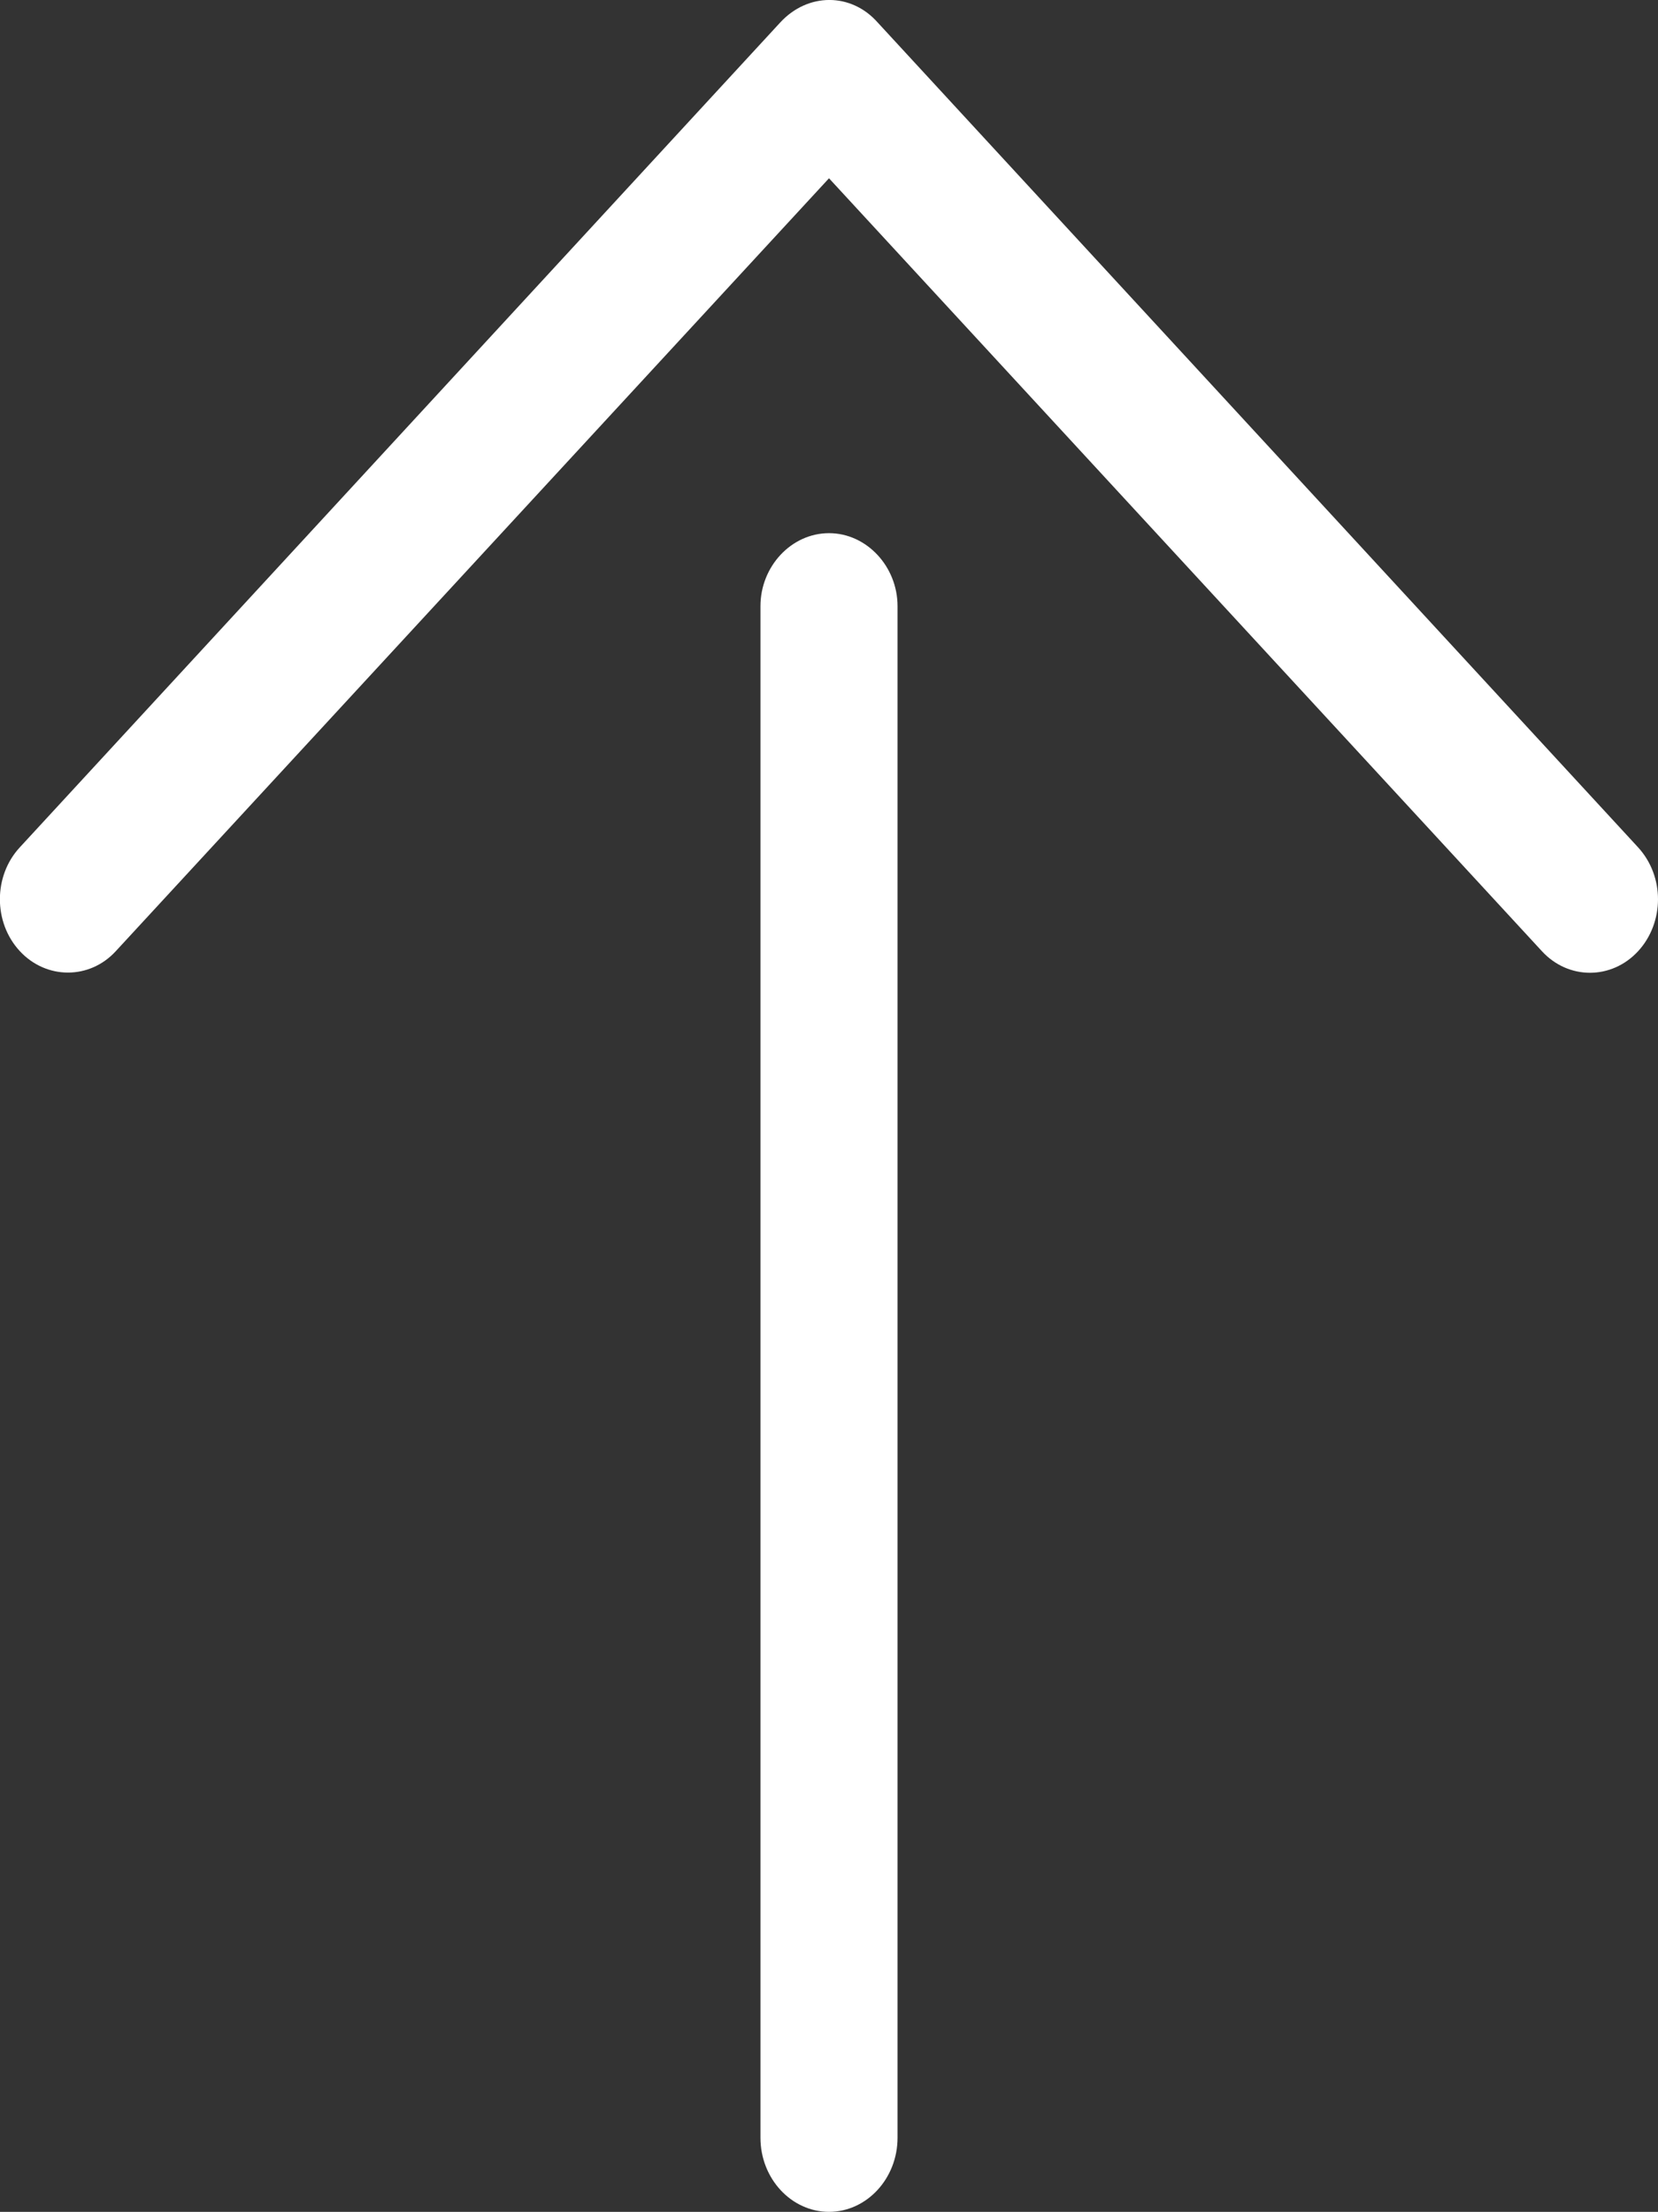 <?xml version="1.0" encoding="utf-8"?>
<!-- Generator: Adobe Illustrator 15.0.0, SVG Export Plug-In . SVG Version: 6.00 Build 0)  -->
<!DOCTYPE svg PUBLIC "-//W3C//DTD SVG 1.1//EN" "http://www.w3.org/Graphics/SVG/1.1/DTD/svg11.dtd">
<svg version="1.1" id="レイヤー_1" xmlns="http://www.w3.org/2000/svg" xmlns:xlink="http://www.w3.org/1999/xlink" x="0px"
	 y="0px" width="14.998px" height="20px" viewBox="37.501 30.999 14.998 20" enable-background="new 37.501 30.999 14.998 20"
	 xml:space="preserve">
<rect x="37.501" y="30.999" width="14.998" height="20" fill="#333333" stroke="none"/>
<g>
	<path fill="#FFFFFF" d="M45,35.82c-0.34,0-0.62,0.3-0.62,0.66v13.849c0,0.37,0.28,0.67,0.62,0.67s0.62-0.3,0.62-0.67V36.48
		C45.62,36.121,45.34,35.82,45,35.82z"/>
	<path fill="#FFFFFF" d="M51.449,39.6c0.239,0.26,0.63,0.26,0.87,0c0.119-0.129,0.18-0.3,0.18-0.47s-0.061-0.339-0.18-0.469
		l-6.879-7.459c-0.24-0.271-0.631-0.271-0.881,0l-6.879,7.459c-0.24,0.259-0.24,0.679,0,0.938c0.239,0.258,0.631,0.26,0.869,0
		L45,32.611L51.449,39.6z"/>
</g>
</svg>

